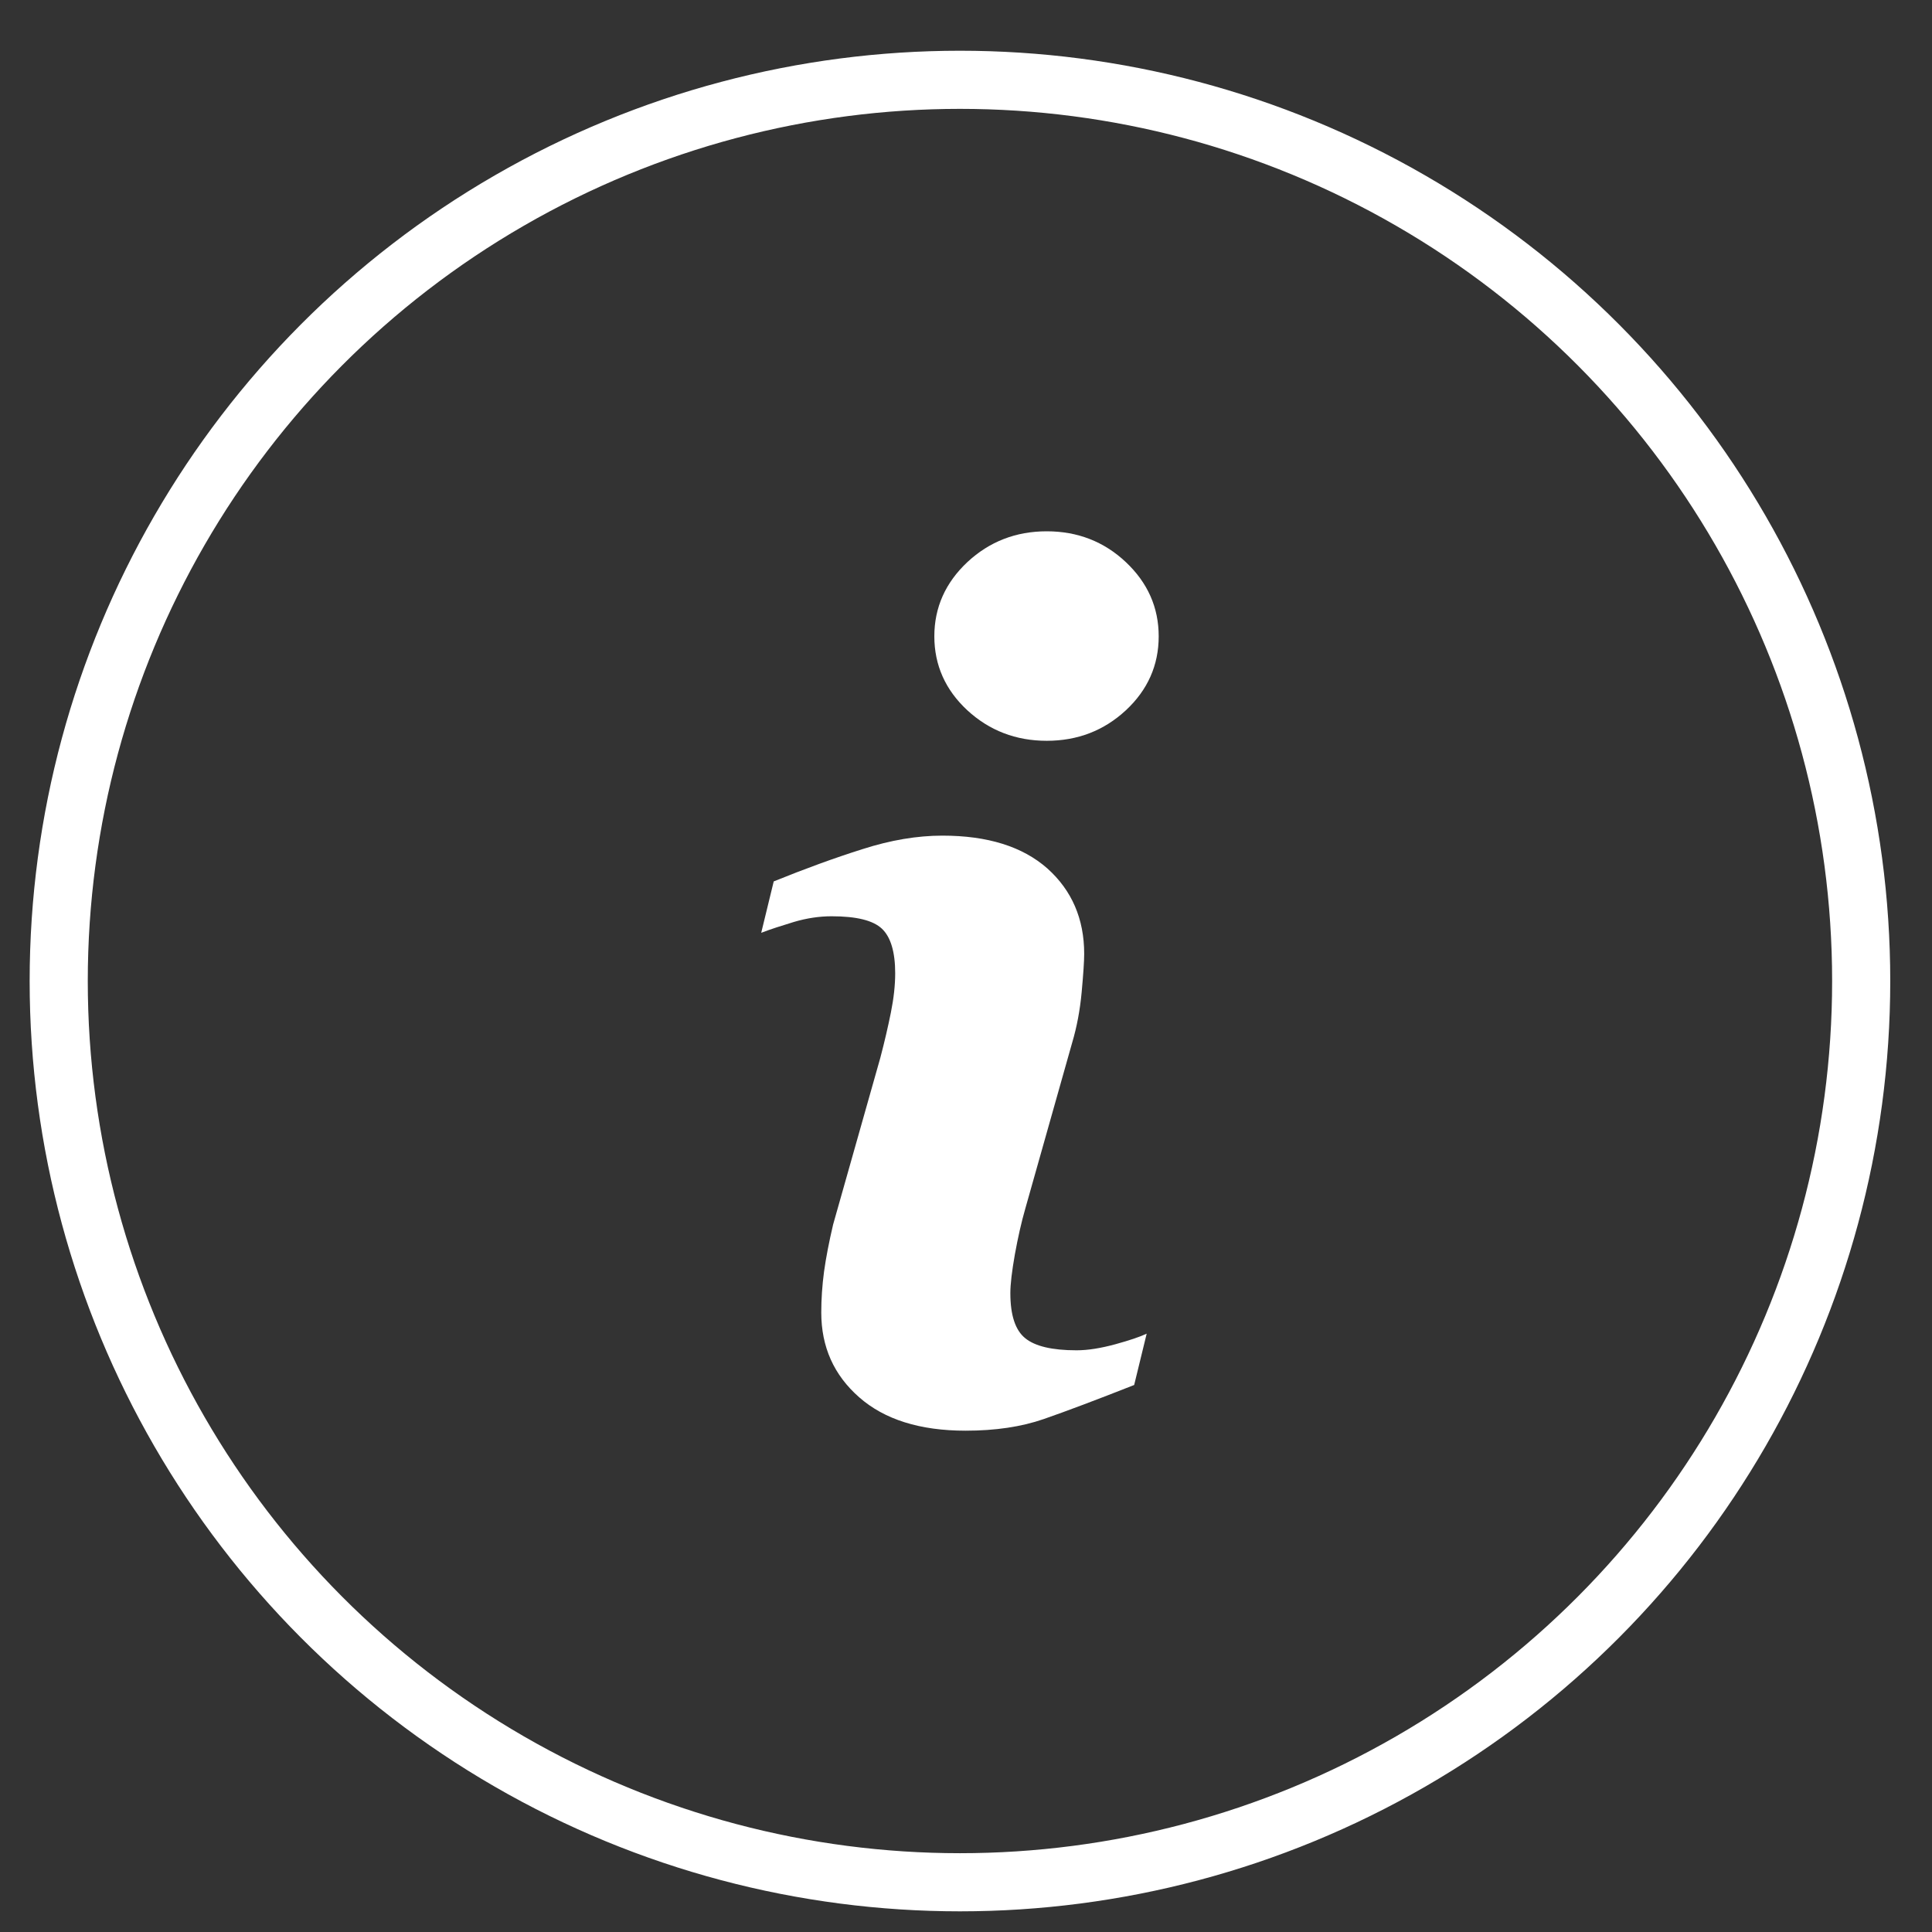 <svg width="23" height="23" viewBox="0 0 23 23" fill="none" xmlns="http://www.w3.org/2000/svg">
<rect x="0" y="0" width="23" height="23" fill="#333333" stroke="none"/>
<circle cx="11.428" cy="11.679" r="10.729" stroke="white" stroke-width="0.692"/>
<g clip-path="url(#clip0_948_16530)">
<path d="M13.502 16.488C13.053 16.665 12.695 16.8 12.427 16.893C12.16 16.986 11.849 17.032 11.495 17.032C10.952 17.032 10.529 16.899 10.228 16.634C9.926 16.369 9.777 16.033 9.777 15.625C9.777 15.466 9.788 15.304 9.81 15.138C9.833 14.973 9.869 14.787 9.918 14.578L10.48 12.593C10.53 12.403 10.572 12.222 10.606 12.053C10.64 11.884 10.657 11.728 10.657 11.586C10.657 11.334 10.604 11.156 10.5 11.057C10.395 10.957 10.196 10.908 9.9 10.908C9.755 10.908 9.606 10.93 9.453 10.975C9.302 11.021 9.17 11.063 9.062 11.105L9.211 10.493C9.579 10.344 9.931 10.215 10.267 10.109C10.603 10.001 10.92 9.948 11.219 9.948C11.759 9.948 12.175 10.079 12.469 10.339C12.76 10.6 12.907 10.939 12.907 11.355C12.907 11.441 12.897 11.594 12.877 11.811C12.857 12.028 12.819 12.227 12.765 12.409L12.206 14.388C12.16 14.547 12.119 14.729 12.082 14.932C12.046 15.135 12.028 15.29 12.028 15.394C12.028 15.657 12.087 15.836 12.205 15.931C12.322 16.027 12.526 16.075 12.816 16.075C12.952 16.075 13.105 16.05 13.278 16.003C13.449 15.956 13.573 15.914 13.651 15.877L13.502 16.488Z" fill="white"/>
<path d="M13.403 8.456C13.142 8.698 12.828 8.819 12.461 8.819C12.095 8.819 11.779 8.698 11.516 8.456C11.255 8.214 11.123 7.919 11.123 7.575C11.123 7.232 11.255 6.937 11.516 6.692C11.779 6.447 12.095 6.325 12.461 6.325C12.828 6.325 13.143 6.447 13.403 6.692C13.663 6.937 13.794 7.232 13.794 7.575C13.794 7.92 13.663 8.214 13.403 8.456Z" fill="white"/>
</g>
<defs>
<clipPath id="clip0_948_16530">
<rect width="11.075" height="11.075" fill="white" transform="translate(5.891 6.141)"/>
</clipPath>
</defs>
</svg>

